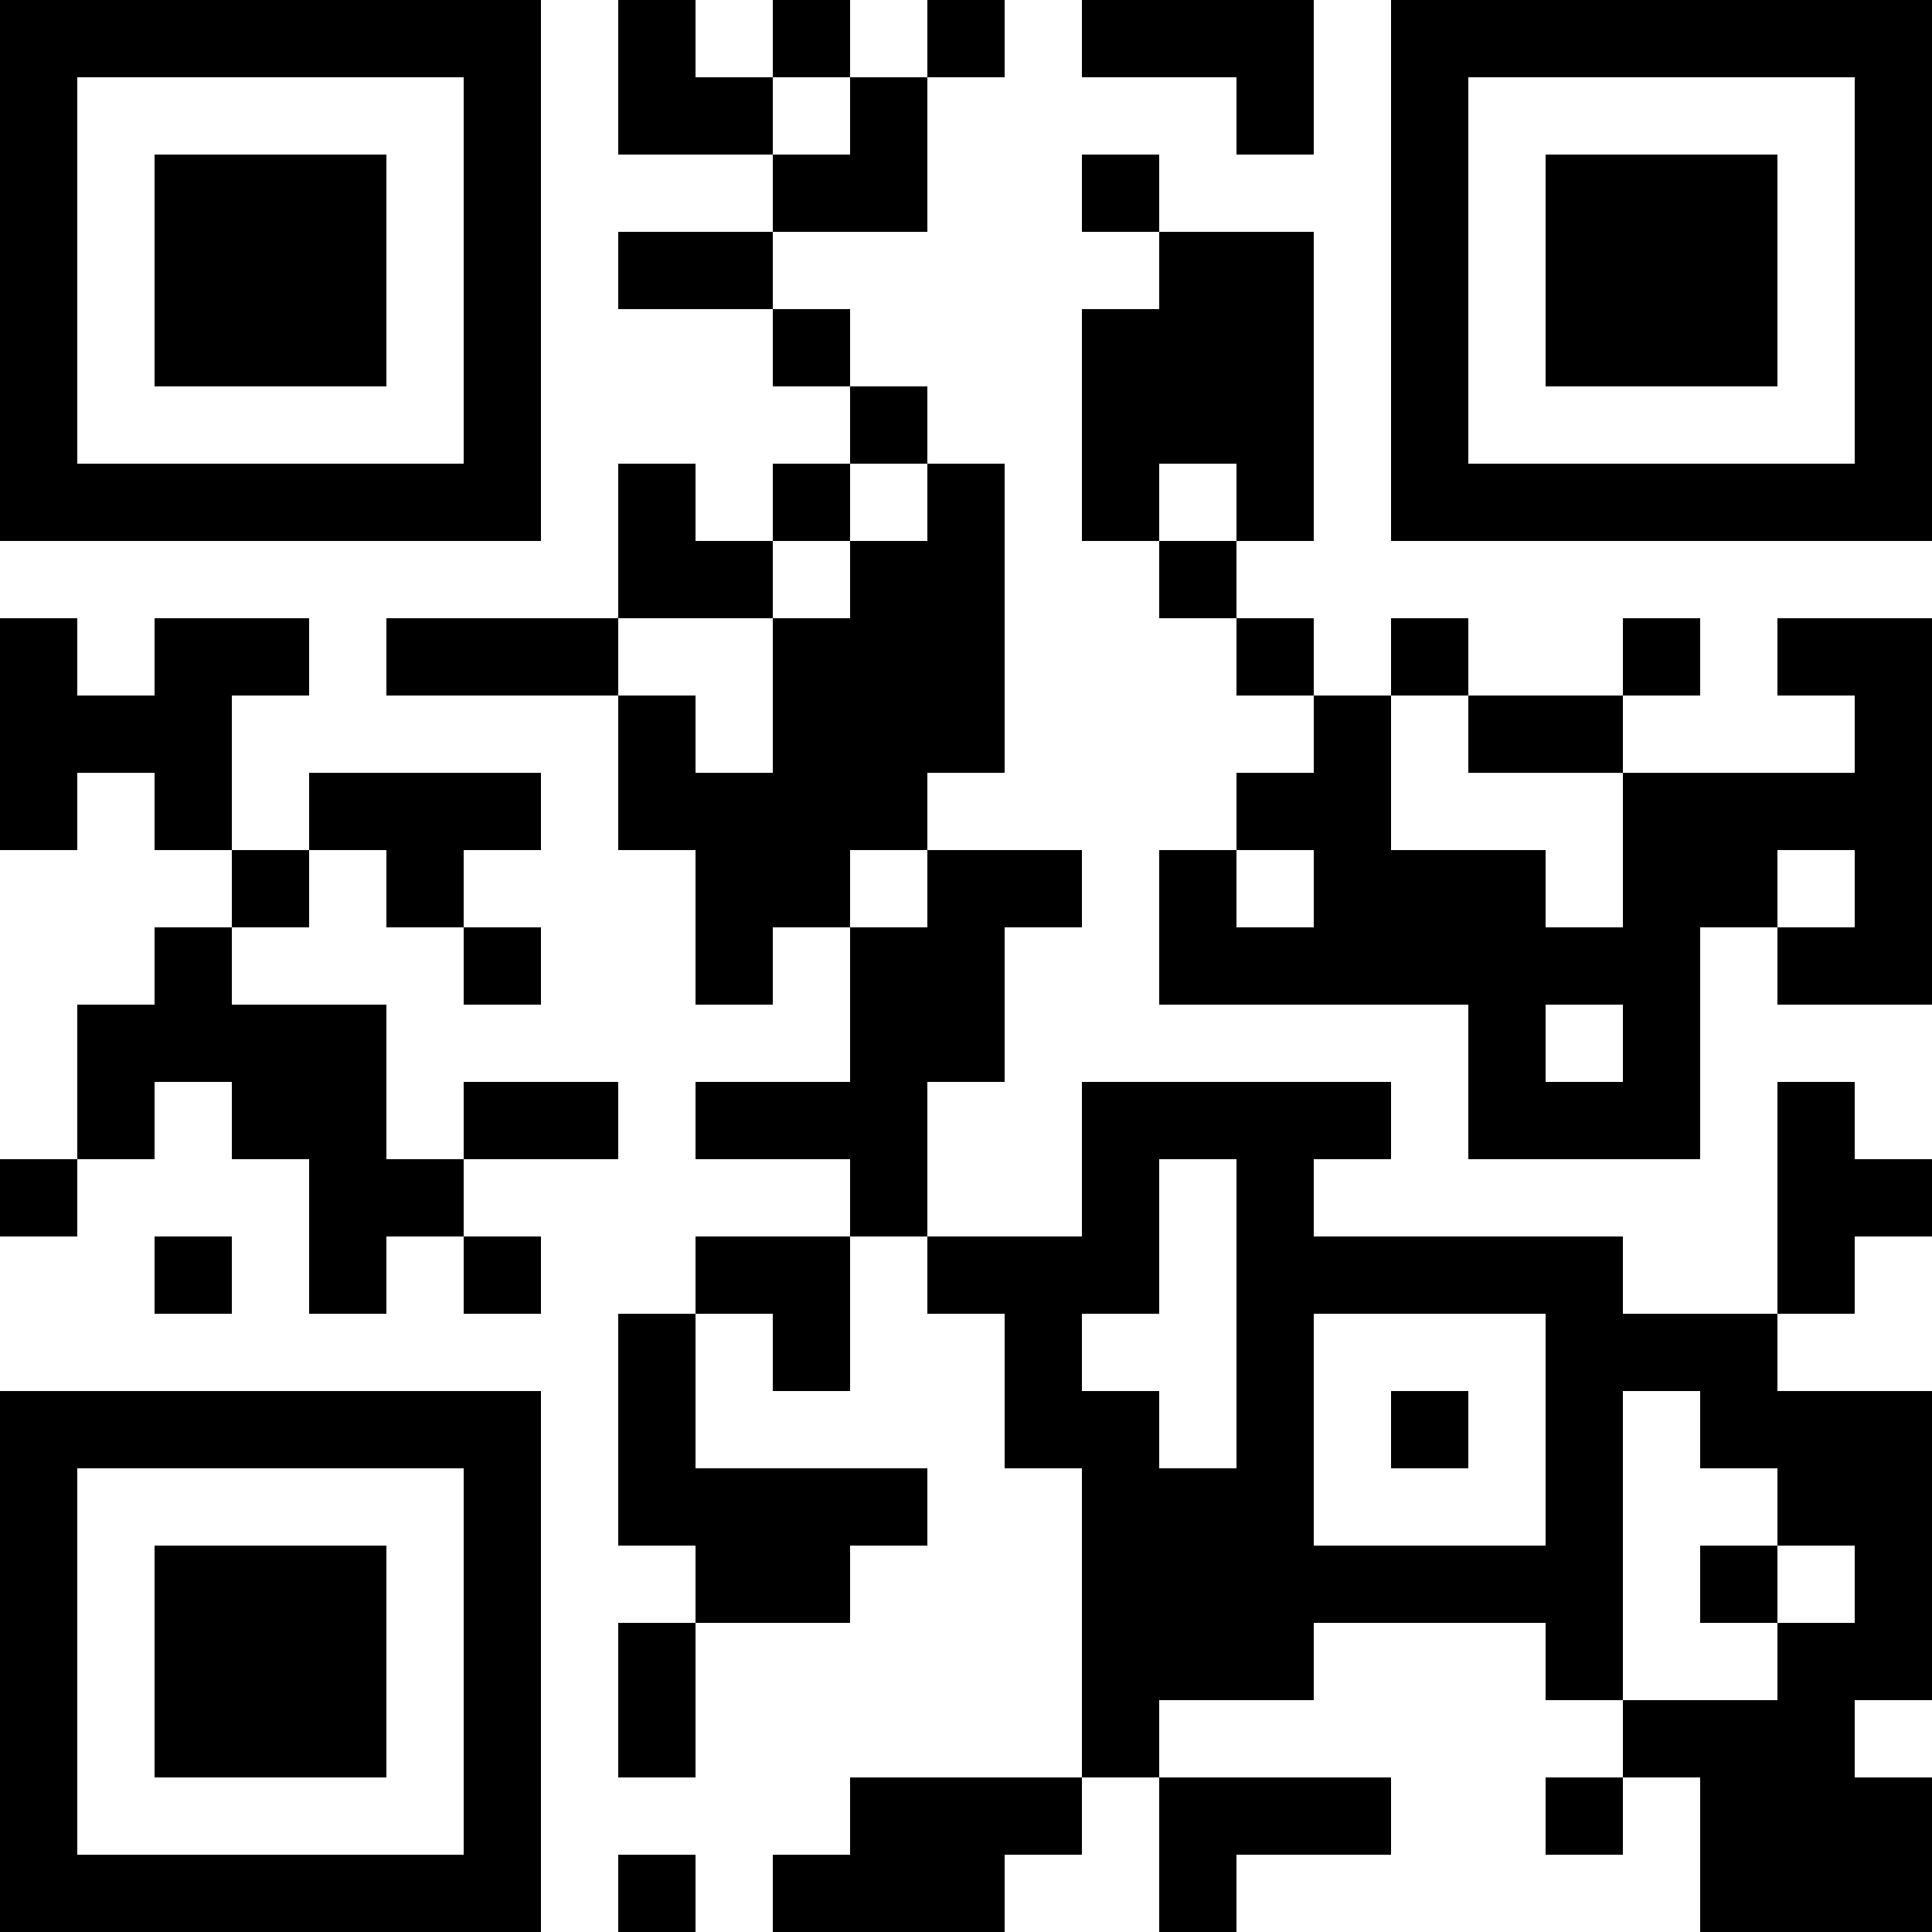 <?xml version="1.0" encoding="UTF-8"?>
<svg xmlns="http://www.w3.org/2000/svg" version="1.1" width="300" height="300" viewBox="0 0 300 300"><rect x="0" y="0" width="300" height="300" fill="#ffffff"/><g transform="scale(12)"><g transform="translate(0,0)"><path fill-rule="evenodd" d="M8 0L8 2L10 2L10 3L8 3L8 4L10 4L10 5L11 5L11 6L10 6L10 7L9 7L9 6L8 6L8 8L5 8L5 9L8 9L8 11L9 11L9 13L10 13L10 12L11 12L11 14L9 14L9 15L11 15L11 16L9 16L9 17L8 17L8 20L9 20L9 21L8 21L8 23L9 23L9 21L11 21L11 20L12 20L12 19L9 19L9 17L10 17L10 18L11 18L11 16L12 16L12 17L13 17L13 19L14 19L14 23L11 23L11 24L10 24L10 25L13 25L13 24L14 24L14 23L15 23L15 25L16 25L16 24L18 24L18 23L15 23L15 22L17 22L17 21L20 21L20 22L21 22L21 23L20 23L20 24L21 24L21 23L22 23L22 25L25 25L25 23L24 23L24 22L25 22L25 18L23 18L23 17L24 17L24 16L25 16L25 15L24 15L24 14L23 14L23 17L21 17L21 16L17 16L17 15L18 15L18 14L14 14L14 16L12 16L12 14L13 14L13 12L14 12L14 11L12 11L12 10L13 10L13 6L12 6L12 5L11 5L11 4L10 4L10 3L12 3L12 1L13 1L13 0L12 0L12 1L11 1L11 0L10 0L10 1L9 1L9 0ZM14 0L14 1L16 1L16 2L17 2L17 0ZM10 1L10 2L11 2L11 1ZM14 2L14 3L15 3L15 4L14 4L14 7L15 7L15 8L16 8L16 9L17 9L17 10L16 10L16 11L15 11L15 13L19 13L19 15L22 15L22 12L23 12L23 13L25 13L25 8L23 8L23 9L24 9L24 10L21 10L21 9L22 9L22 8L21 8L21 9L19 9L19 8L18 8L18 9L17 9L17 8L16 8L16 7L17 7L17 3L15 3L15 2ZM11 6L11 7L10 7L10 8L8 8L8 9L9 9L9 10L10 10L10 8L11 8L11 7L12 7L12 6ZM15 6L15 7L16 7L16 6ZM0 8L0 11L1 11L1 10L2 10L2 11L3 11L3 12L2 12L2 13L1 13L1 15L0 15L0 16L1 16L1 15L2 15L2 14L3 14L3 15L4 15L4 17L5 17L5 16L6 16L6 17L7 17L7 16L6 16L6 15L8 15L8 14L6 14L6 15L5 15L5 13L3 13L3 12L4 12L4 11L5 11L5 12L6 12L6 13L7 13L7 12L6 12L6 11L7 11L7 10L4 10L4 11L3 11L3 9L4 9L4 8L2 8L2 9L1 9L1 8ZM18 9L18 11L20 11L20 12L21 12L21 10L19 10L19 9ZM11 11L11 12L12 12L12 11ZM16 11L16 12L17 12L17 11ZM23 11L23 12L24 12L24 11ZM20 13L20 14L21 14L21 13ZM15 15L15 17L14 17L14 18L15 18L15 19L16 19L16 15ZM2 16L2 17L3 17L3 16ZM17 17L17 20L20 20L20 17ZM18 18L18 19L19 19L19 18ZM21 18L21 22L23 22L23 21L24 21L24 20L23 20L23 19L22 19L22 18ZM22 20L22 21L23 21L23 20ZM8 24L8 25L9 25L9 24ZM0 0L7 0L7 7L0 7ZM1 1L1 6L6 6L6 1ZM2 2L5 2L5 5L2 5ZM18 0L25 0L25 7L18 7ZM19 1L19 6L24 6L24 1ZM20 2L23 2L23 5L20 5ZM0 18L7 18L7 25L0 25ZM1 19L1 24L6 24L6 19ZM2 20L5 20L5 23L2 23Z" fill="#000000"/></g></g></svg>
